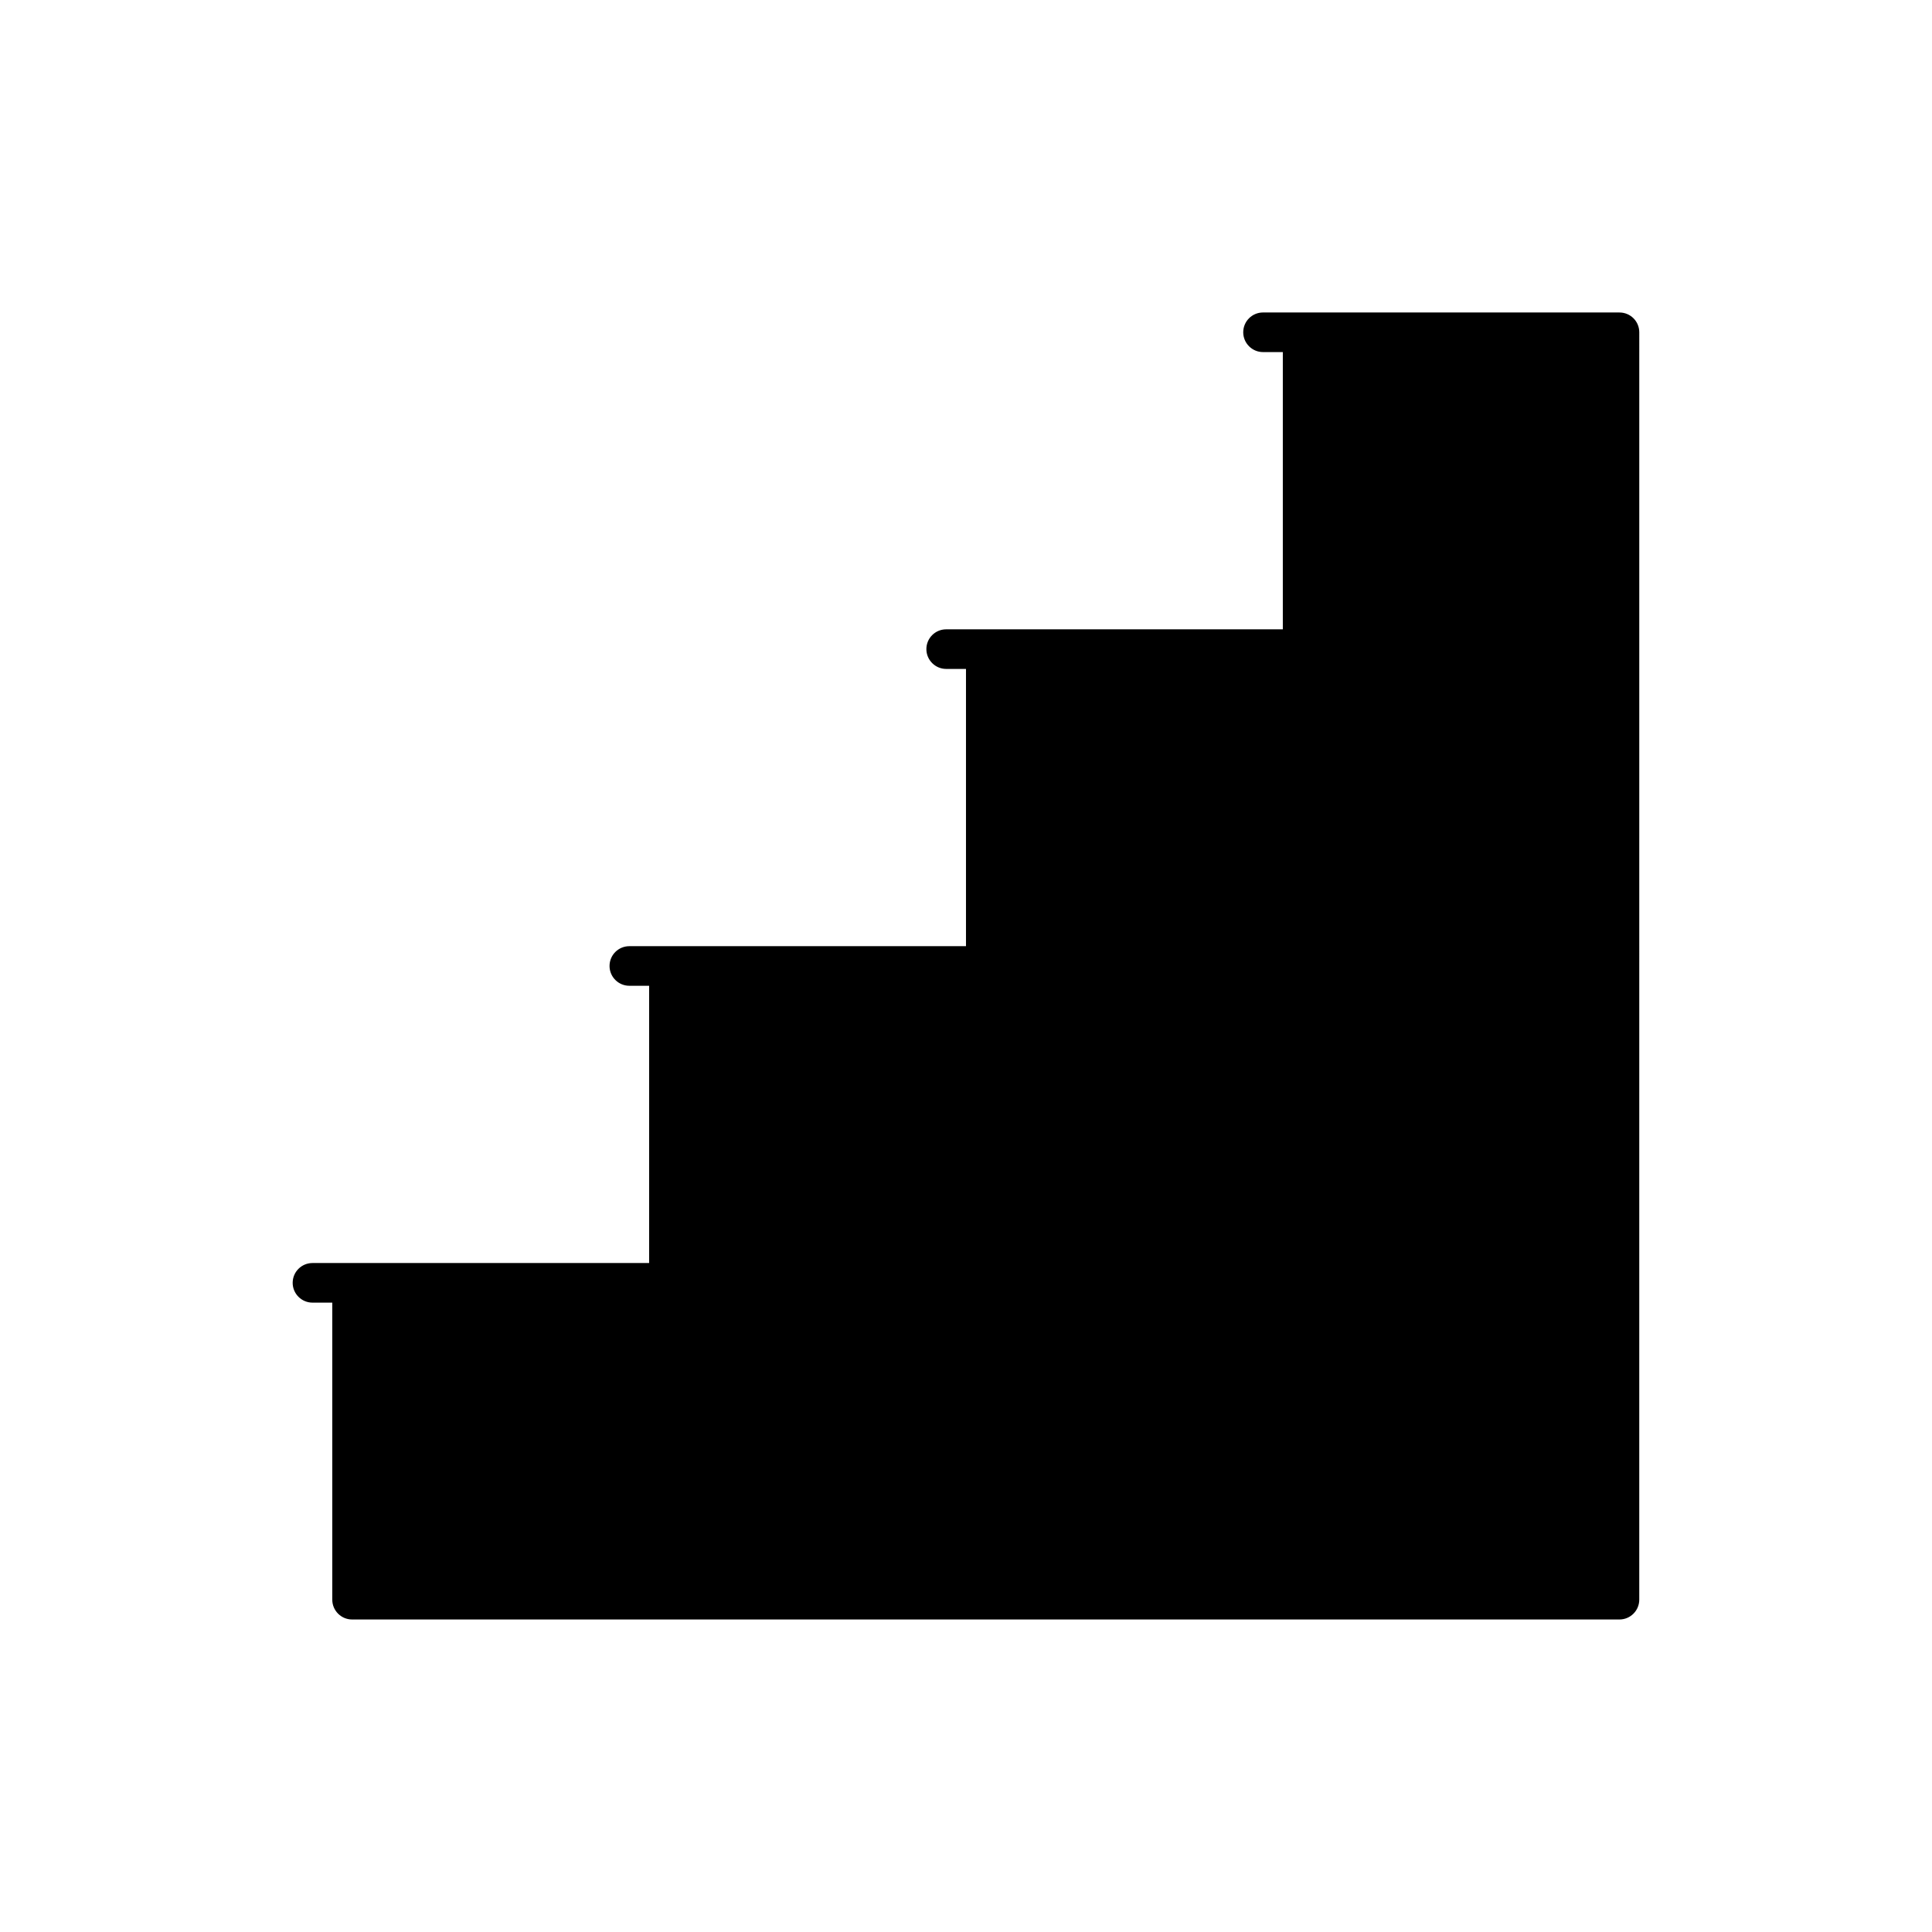 <?xml version="1.0" encoding="UTF-8"?>
<!-- Uploaded to: SVG Repo, www.svgrepo.com, Generator: SVG Repo Mixer Tools -->
<svg fill="#000000" width="800px" height="800px" version="1.1" viewBox="144 144 512 512" xmlns="http://www.w3.org/2000/svg">
 <path d="m573.18 226.81h-94.465c-2.898 0-5.246 2.344-5.246 5.25 0 2.887 2.352 5.246 5.246 5.246h5.246v73.473h-89.215c-2.898 0-5.246 2.34-5.246 5.246 0 2.887 2.352 5.246 5.246 5.246l5.25 0.004v73.473h-89.215c-2.898 0-5.246 2.34-5.246 5.246 0 2.887 2.352 5.246 5.246 5.246l5.246 0.004v73.473h-89.219c-2.894 0-5.246 2.34-5.246 5.246 0 2.887 2.352 5.246 5.246 5.246l5.25 0.004v78.719c0 2.887 2.352 5.246 5.246 5.246h335.87c2.898 0 5.246-2.363 5.246-5.246l0.004-335.87c0-2.918-2.352-5.25-5.246-5.25z"/>
</svg>